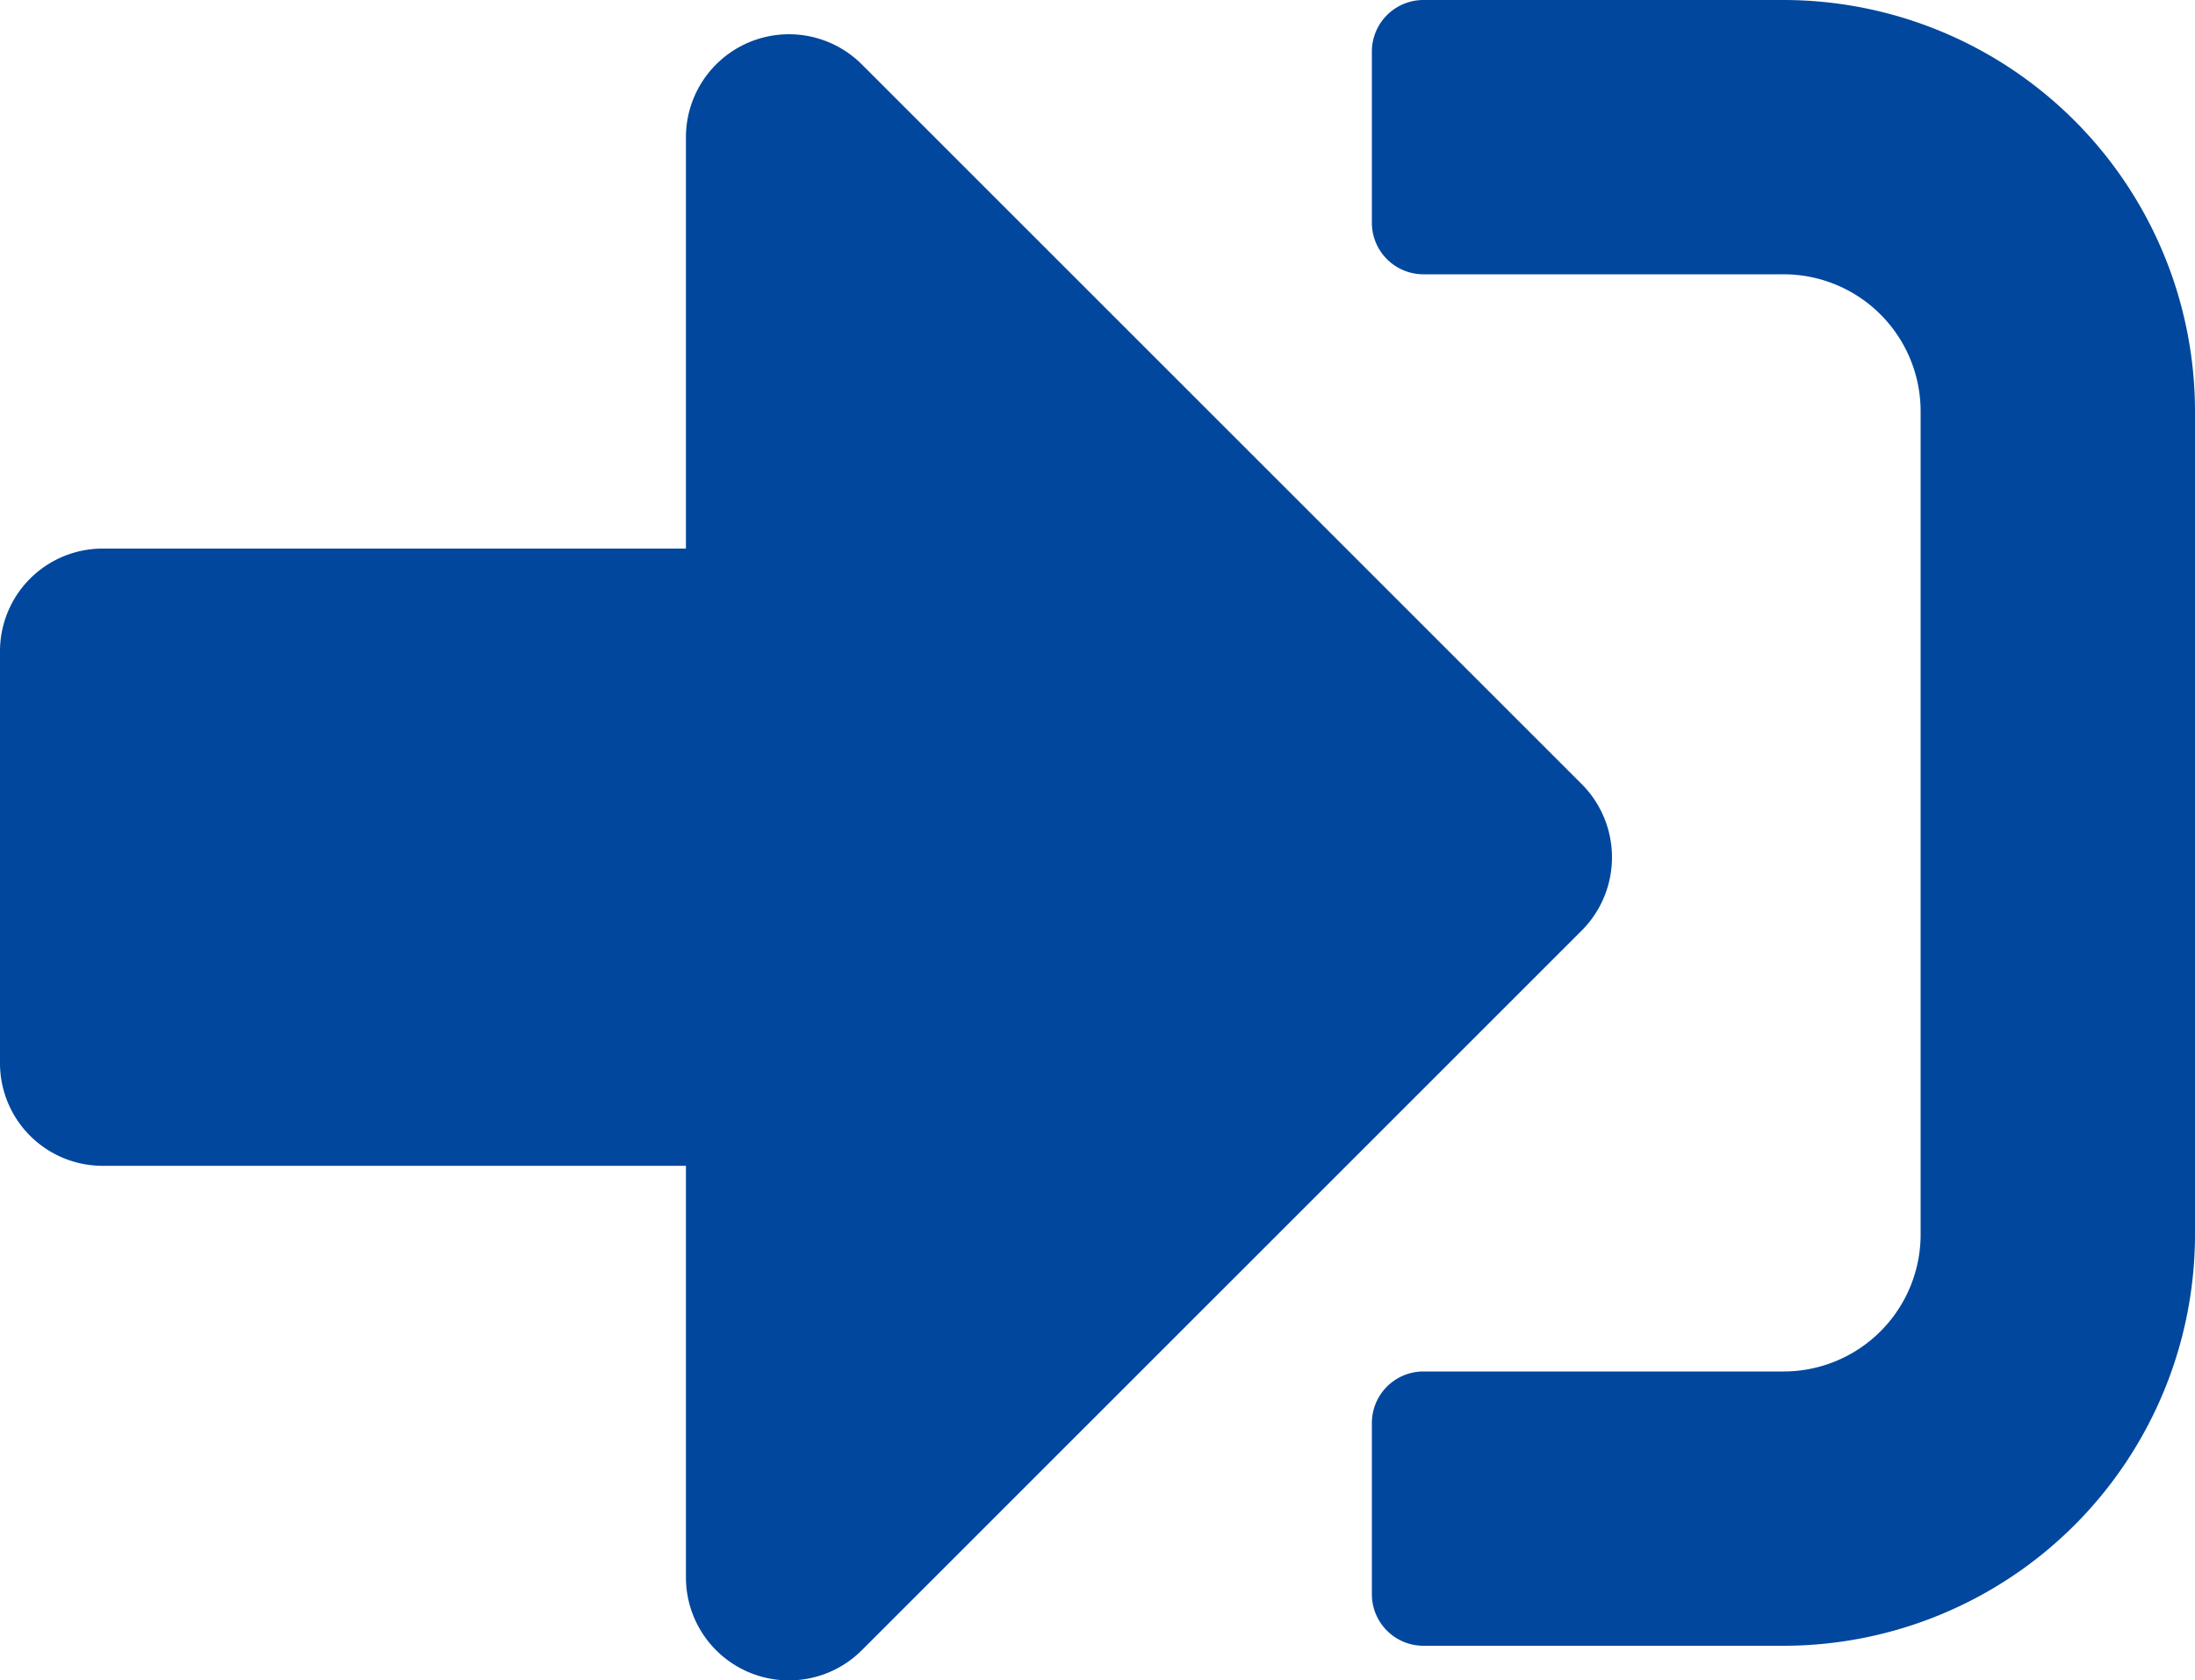 <svg xmlns="http://www.w3.org/2000/svg" width="18" height="13.783" viewBox="0 0 18 13.783">
  <path id="パス_10245" data-name="パス 10245" d="M14.625,0A3.376,3.376,0,0,0,18-3.375v-6.75A3.376,3.376,0,0,0,14.625-13.5H11.672a.423.423,0,0,0-.422.422v1.406a.423.423,0,0,0,.422.422h2.953a1.124,1.124,0,0,1,1.125,1.125v6.75A1.124,1.124,0,0,1,14.625-2.25H11.672a.423.423,0,0,0-.422.422V-.422A.423.423,0,0,0,11.672,0ZM12.973-7.066,7.066-12.973a.845.845,0,0,0-1.441.6V-9H.844A.842.842,0,0,0,0-8.156v3.375a.842.842,0,0,0,.844.844H5.625V-.562a.845.845,0,0,0,1.441.6l5.906-5.906A.851.851,0,0,0,12.973-7.066Z" transform="translate(0 13.5)" fill="#00479d"/>
</svg>
